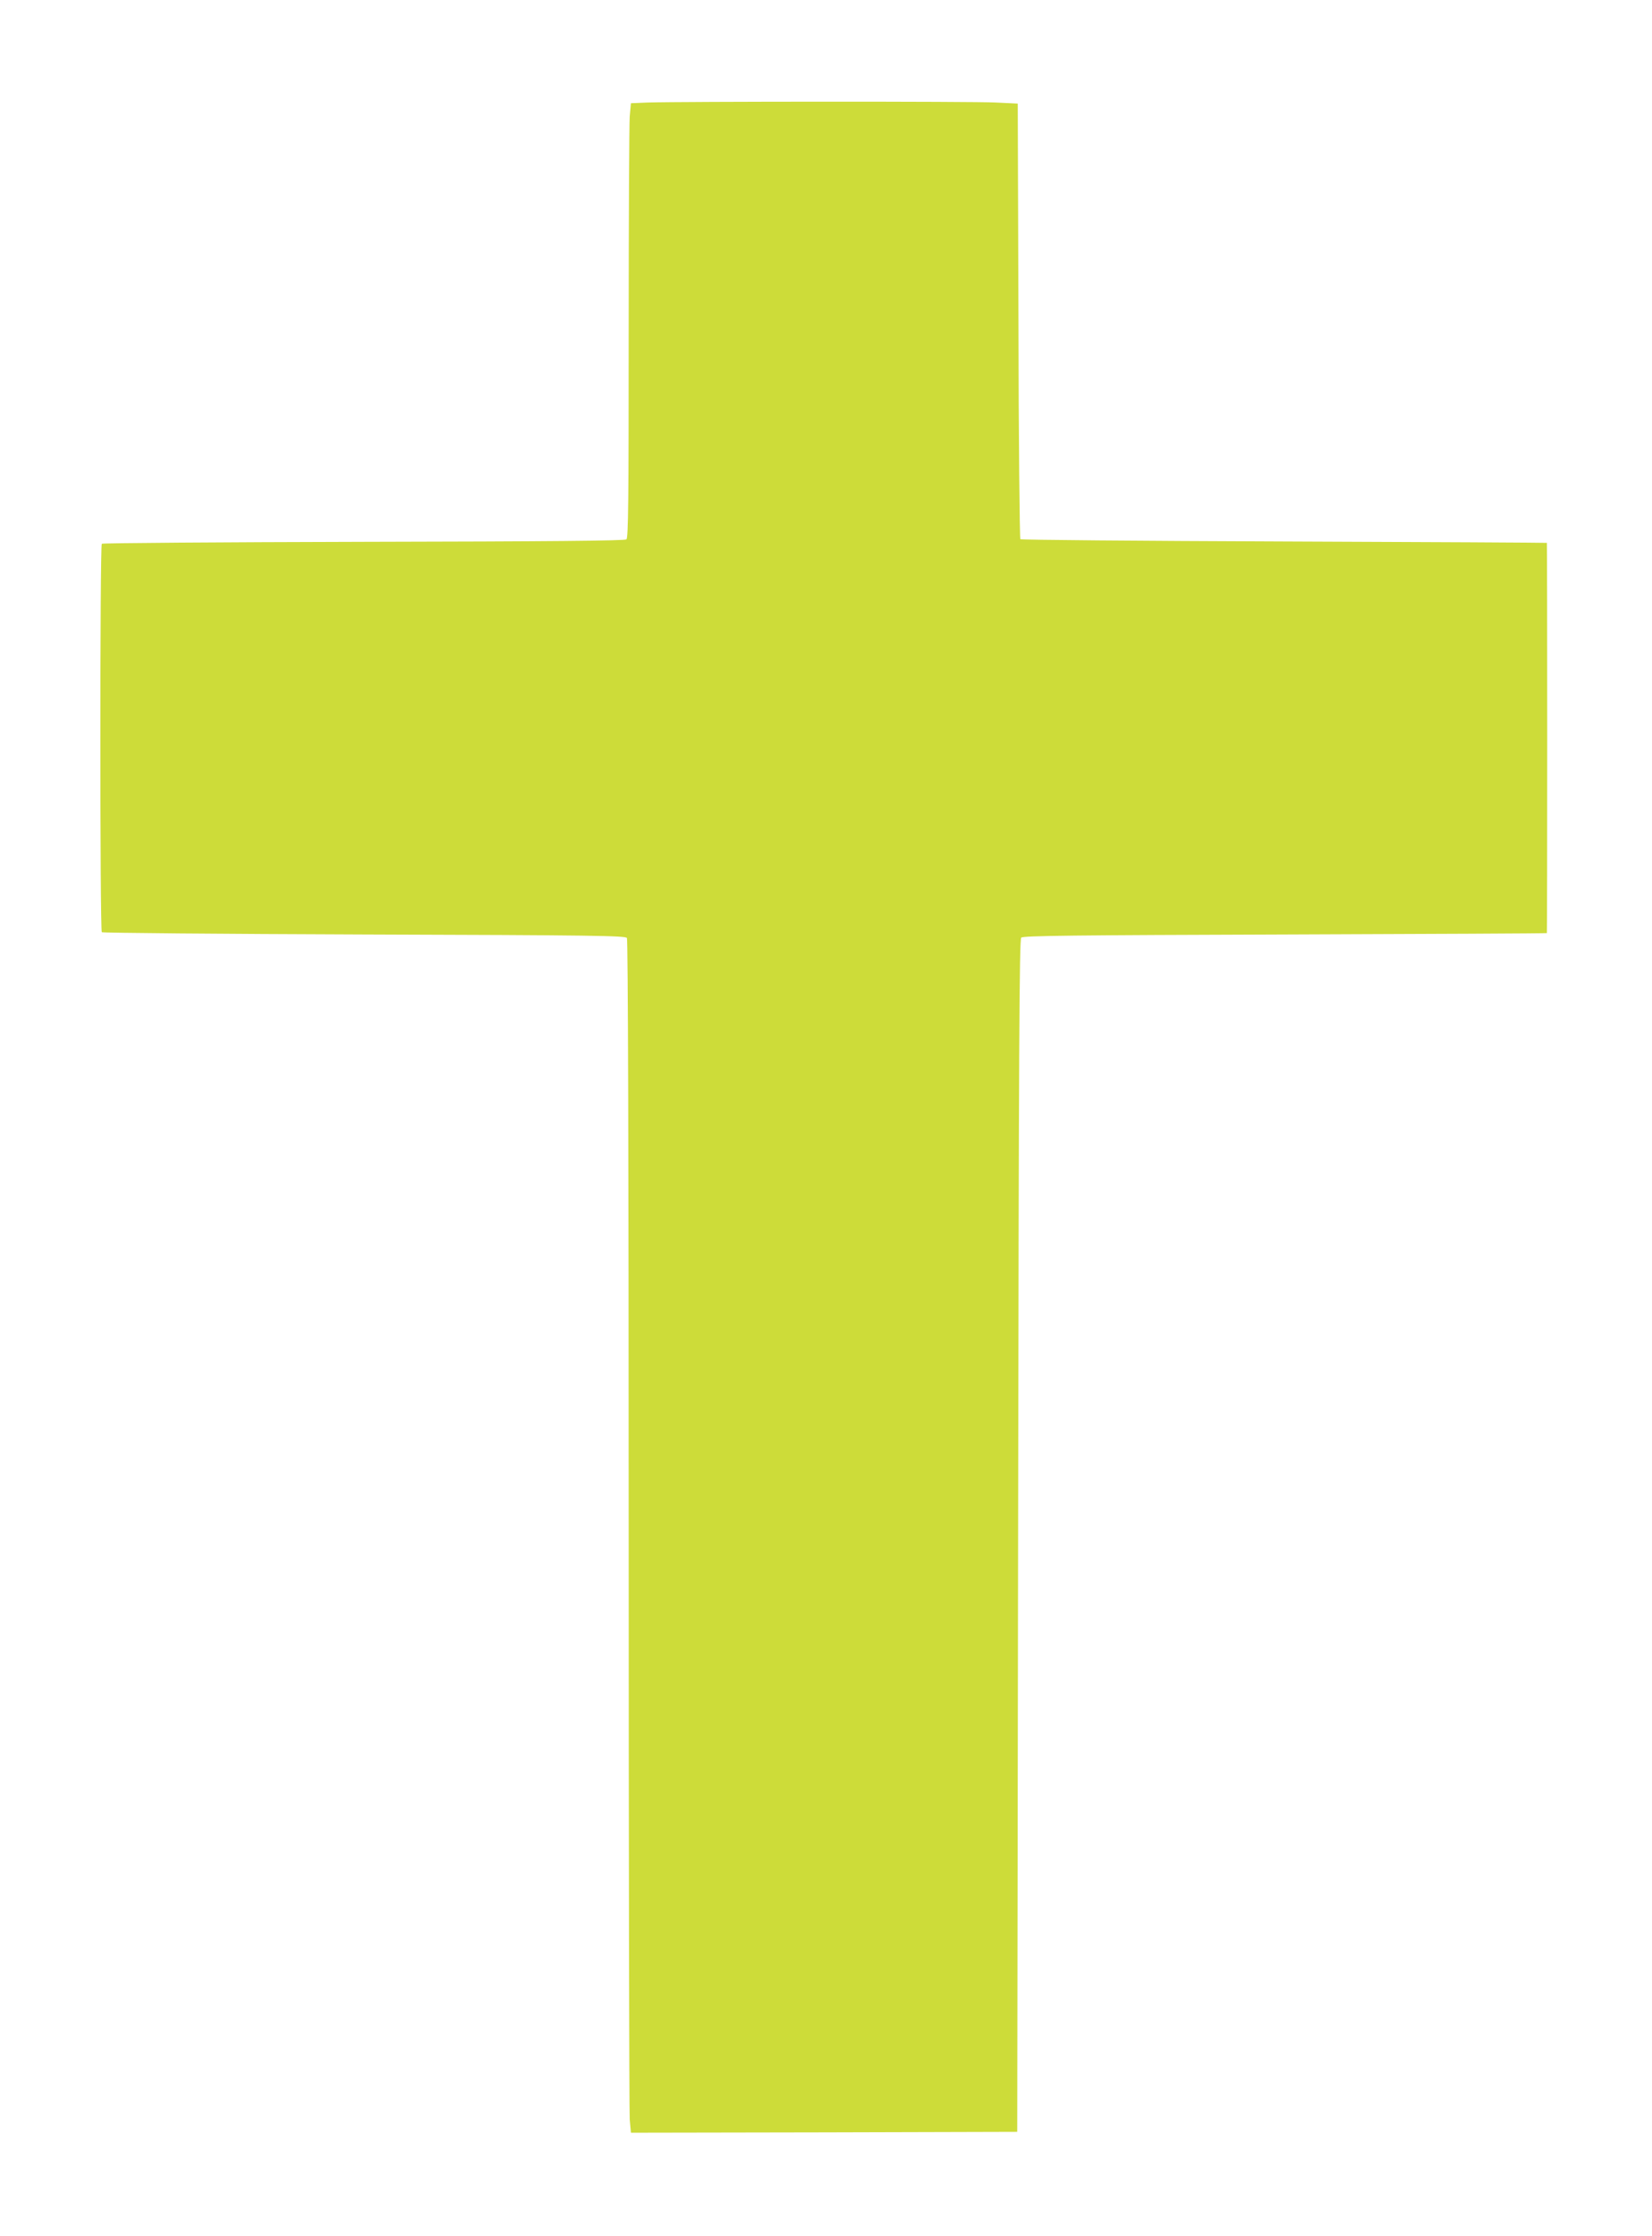 <?xml version="1.0" standalone="no"?>
<!DOCTYPE svg PUBLIC "-//W3C//DTD SVG 20010904//EN"
 "http://www.w3.org/TR/2001/REC-SVG-20010904/DTD/svg10.dtd">
<svg version="1.0" xmlns="http://www.w3.org/2000/svg"
 width="946pt" height="1280pt" viewBox="0 0 946 1280"
 preserveAspectRatio="xMidYMid meet">
<g transform="translate(0,1280) scale(0.1,-0.1)"
fill="#cddc39" stroke="none">
<path d="M3709 12213 l-96 -4 -7 -76 c-3 -42 -6 -601 -6 -1243 0 -951 -2
-1170 -13 -1178 -9 -8 -448 -12 -1504 -14 -820 -2 -1495 -7 -1500 -11 -11 -11
-11 -2213 0 -2224 5 -4 681 -10 1503 -13 1314 -4 1496 -7 1504 -20 6 -9 10
-1266 10 -3351 0 -1835 3 -3370 6 -3413 l7 -76 1106 2 1106 3 5 3412 c4 2781
7 3414 18 3425 10 11 300 14 1510 18 823 3 1498 6 1500 8 1 1 2 504 2 1117 0
613 -1 1116 -2 1117 -2 1 -679 5 -1505 8 -826 3 -1505 9 -1510 13 -4 5 -10
568 -11 1251 l-4 1243 -126 6 c-124 7 -1803 6 -1993 0z"/>
</g>
</svg>
